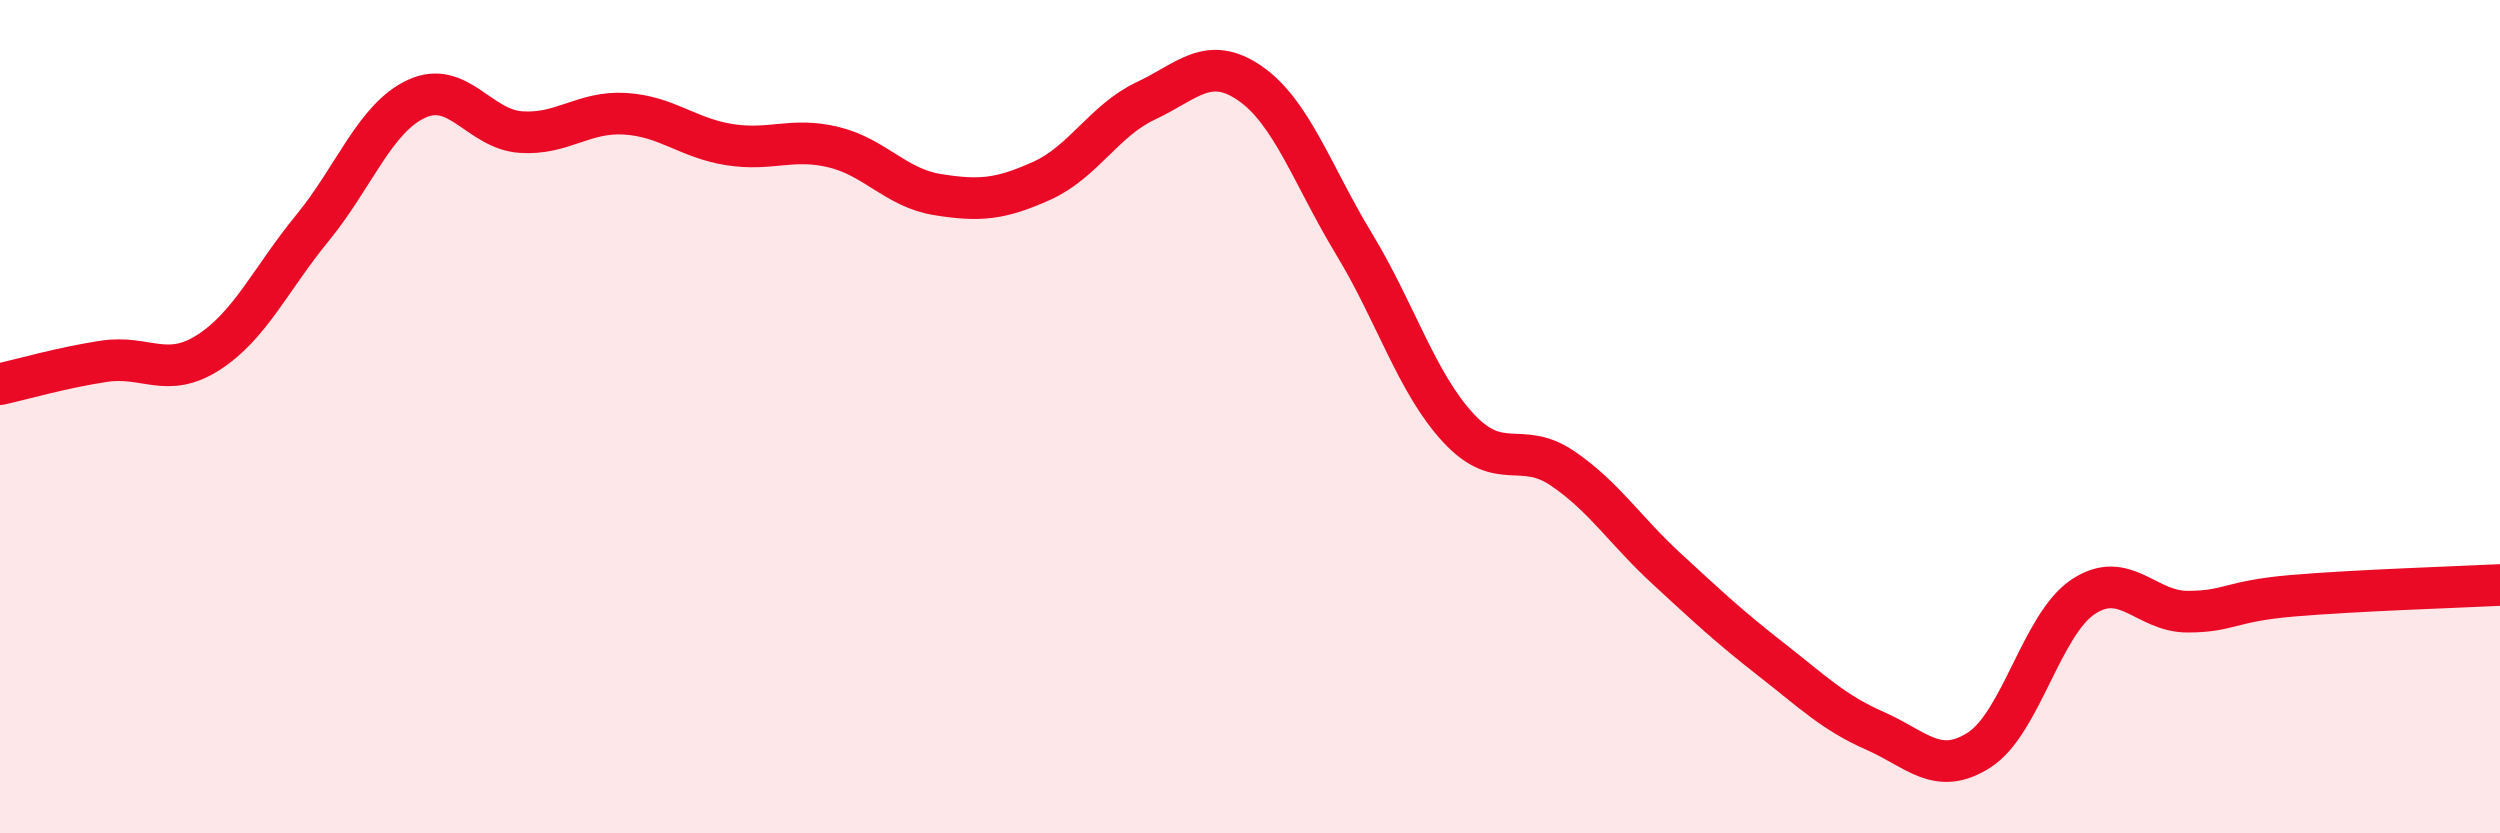 
    <svg width="60" height="20" viewBox="0 0 60 20" xmlns="http://www.w3.org/2000/svg">
      <path
        d="M 0,9.22 C 0.5,9.11 1.5,8.82 2.5,8.67 C 3.5,8.52 4,9.1 5,8.46 C 6,7.82 6.5,6.69 7.5,5.47 C 8.5,4.25 9,2.83 10,2.37 C 11,1.91 11.5,3.1 12.5,3.17 C 13.5,3.24 14,2.67 15,2.73 C 16,2.79 16.5,3.31 17.5,3.47 C 18.5,3.63 19,3.29 20,3.53 C 21,3.77 21.5,4.51 22.5,4.67 C 23.5,4.83 24,4.79 25,4.34 C 26,3.89 26.5,2.89 27.5,2.42 C 28.5,1.95 29,1.31 30,2 C 31,2.69 31.5,4.21 32.5,5.86 C 33.5,7.51 34,9.19 35,10.27 C 36,11.35 36.5,10.56 37.5,11.24 C 38.5,11.92 39,12.73 40,13.65 C 41,14.57 41.5,15.04 42.5,15.82 C 43.5,16.6 44,17.1 45,17.54 C 46,17.98 46.5,18.64 47.5,18 C 48.5,17.36 49,14.98 50,14.32 C 51,13.66 51.5,14.68 52.5,14.68 C 53.5,14.68 53.5,14.43 55,14.3 C 56.5,14.17 59,14.09 60,14.04L60 20L0 20Z"
        fill="#EB0A25"
        opacity="0.1"
        stroke-linecap="round"
        stroke-linejoin="round"
      />
      <path
        d="M 0,9.22 C 0.5,9.11 1.5,8.82 2.5,8.67 C 3.5,8.52 4,9.1 5,8.46 C 6,7.82 6.5,6.69 7.5,5.47 C 8.5,4.25 9,2.83 10,2.37 C 11,1.91 11.5,3.1 12.5,3.17 C 13.5,3.24 14,2.67 15,2.73 C 16,2.79 16.5,3.31 17.5,3.47 C 18.5,3.63 19,3.29 20,3.53 C 21,3.77 21.5,4.51 22.5,4.67 C 23.5,4.83 24,4.79 25,4.34 C 26,3.89 26.5,2.89 27.5,2.42 C 28.5,1.95 29,1.31 30,2 C 31,2.69 31.5,4.21 32.5,5.86 C 33.5,7.51 34,9.19 35,10.27 C 36,11.35 36.5,10.56 37.5,11.24 C 38.5,11.92 39,12.73 40,13.65 C 41,14.57 41.5,15.04 42.5,15.82 C 43.5,16.6 44,17.1 45,17.54 C 46,17.98 46.5,18.64 47.5,18 C 48.5,17.36 49,14.98 50,14.32 C 51,13.66 51.5,14.68 52.5,14.68 C 53.5,14.68 53.5,14.43 55,14.3 C 56.5,14.17 59,14.09 60,14.04"
        stroke="#EB0A25"
        stroke-width="1"
        fill="none"
        stroke-linecap="round"
        stroke-linejoin="round"
      />
    </svg>
  